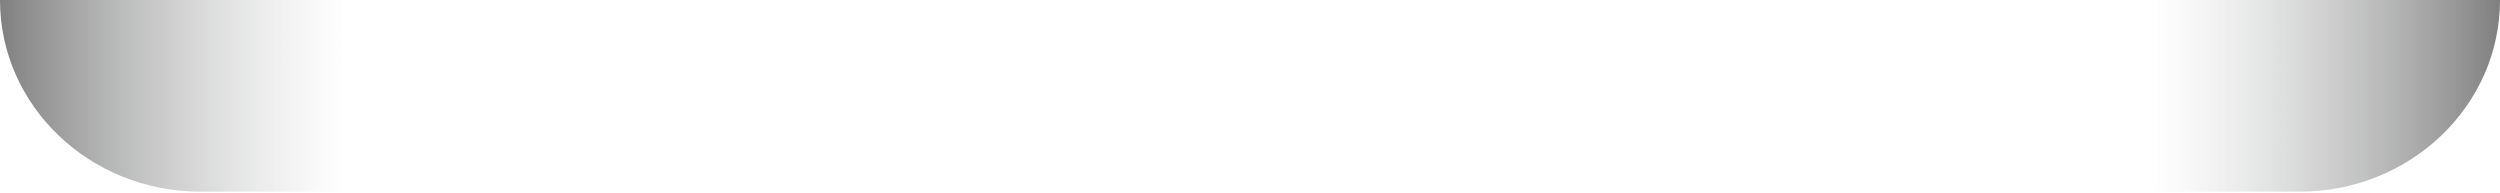 <?xml version="1.0" encoding="UTF-8"?> <svg xmlns="http://www.w3.org/2000/svg" width="648" height="50" viewBox="0 0 648 50" fill="none"> <path d="M51.93 49.676H596.067C624.747 49.676 647.997 27.436 647.997 0H0C0 27.436 23.25 49.676 51.93 49.676Z" fill="url(#paint0_linear_502_496)"></path> <defs> <linearGradient id="paint0_linear_502_496" x1="-3.01747e-07" y1="24.838" x2="647.997" y2="24.838" gradientUnits="userSpaceOnUse"> <stop stop-opacity="0.5"></stop> <stop offset="0.139" stop-color="#818487" stop-opacity="0"></stop> <stop offset="0.861" stop-color="#818487" stop-opacity="0"></stop> <stop offset="1" stop-opacity="0.5"></stop> </linearGradient> </defs> </svg> 